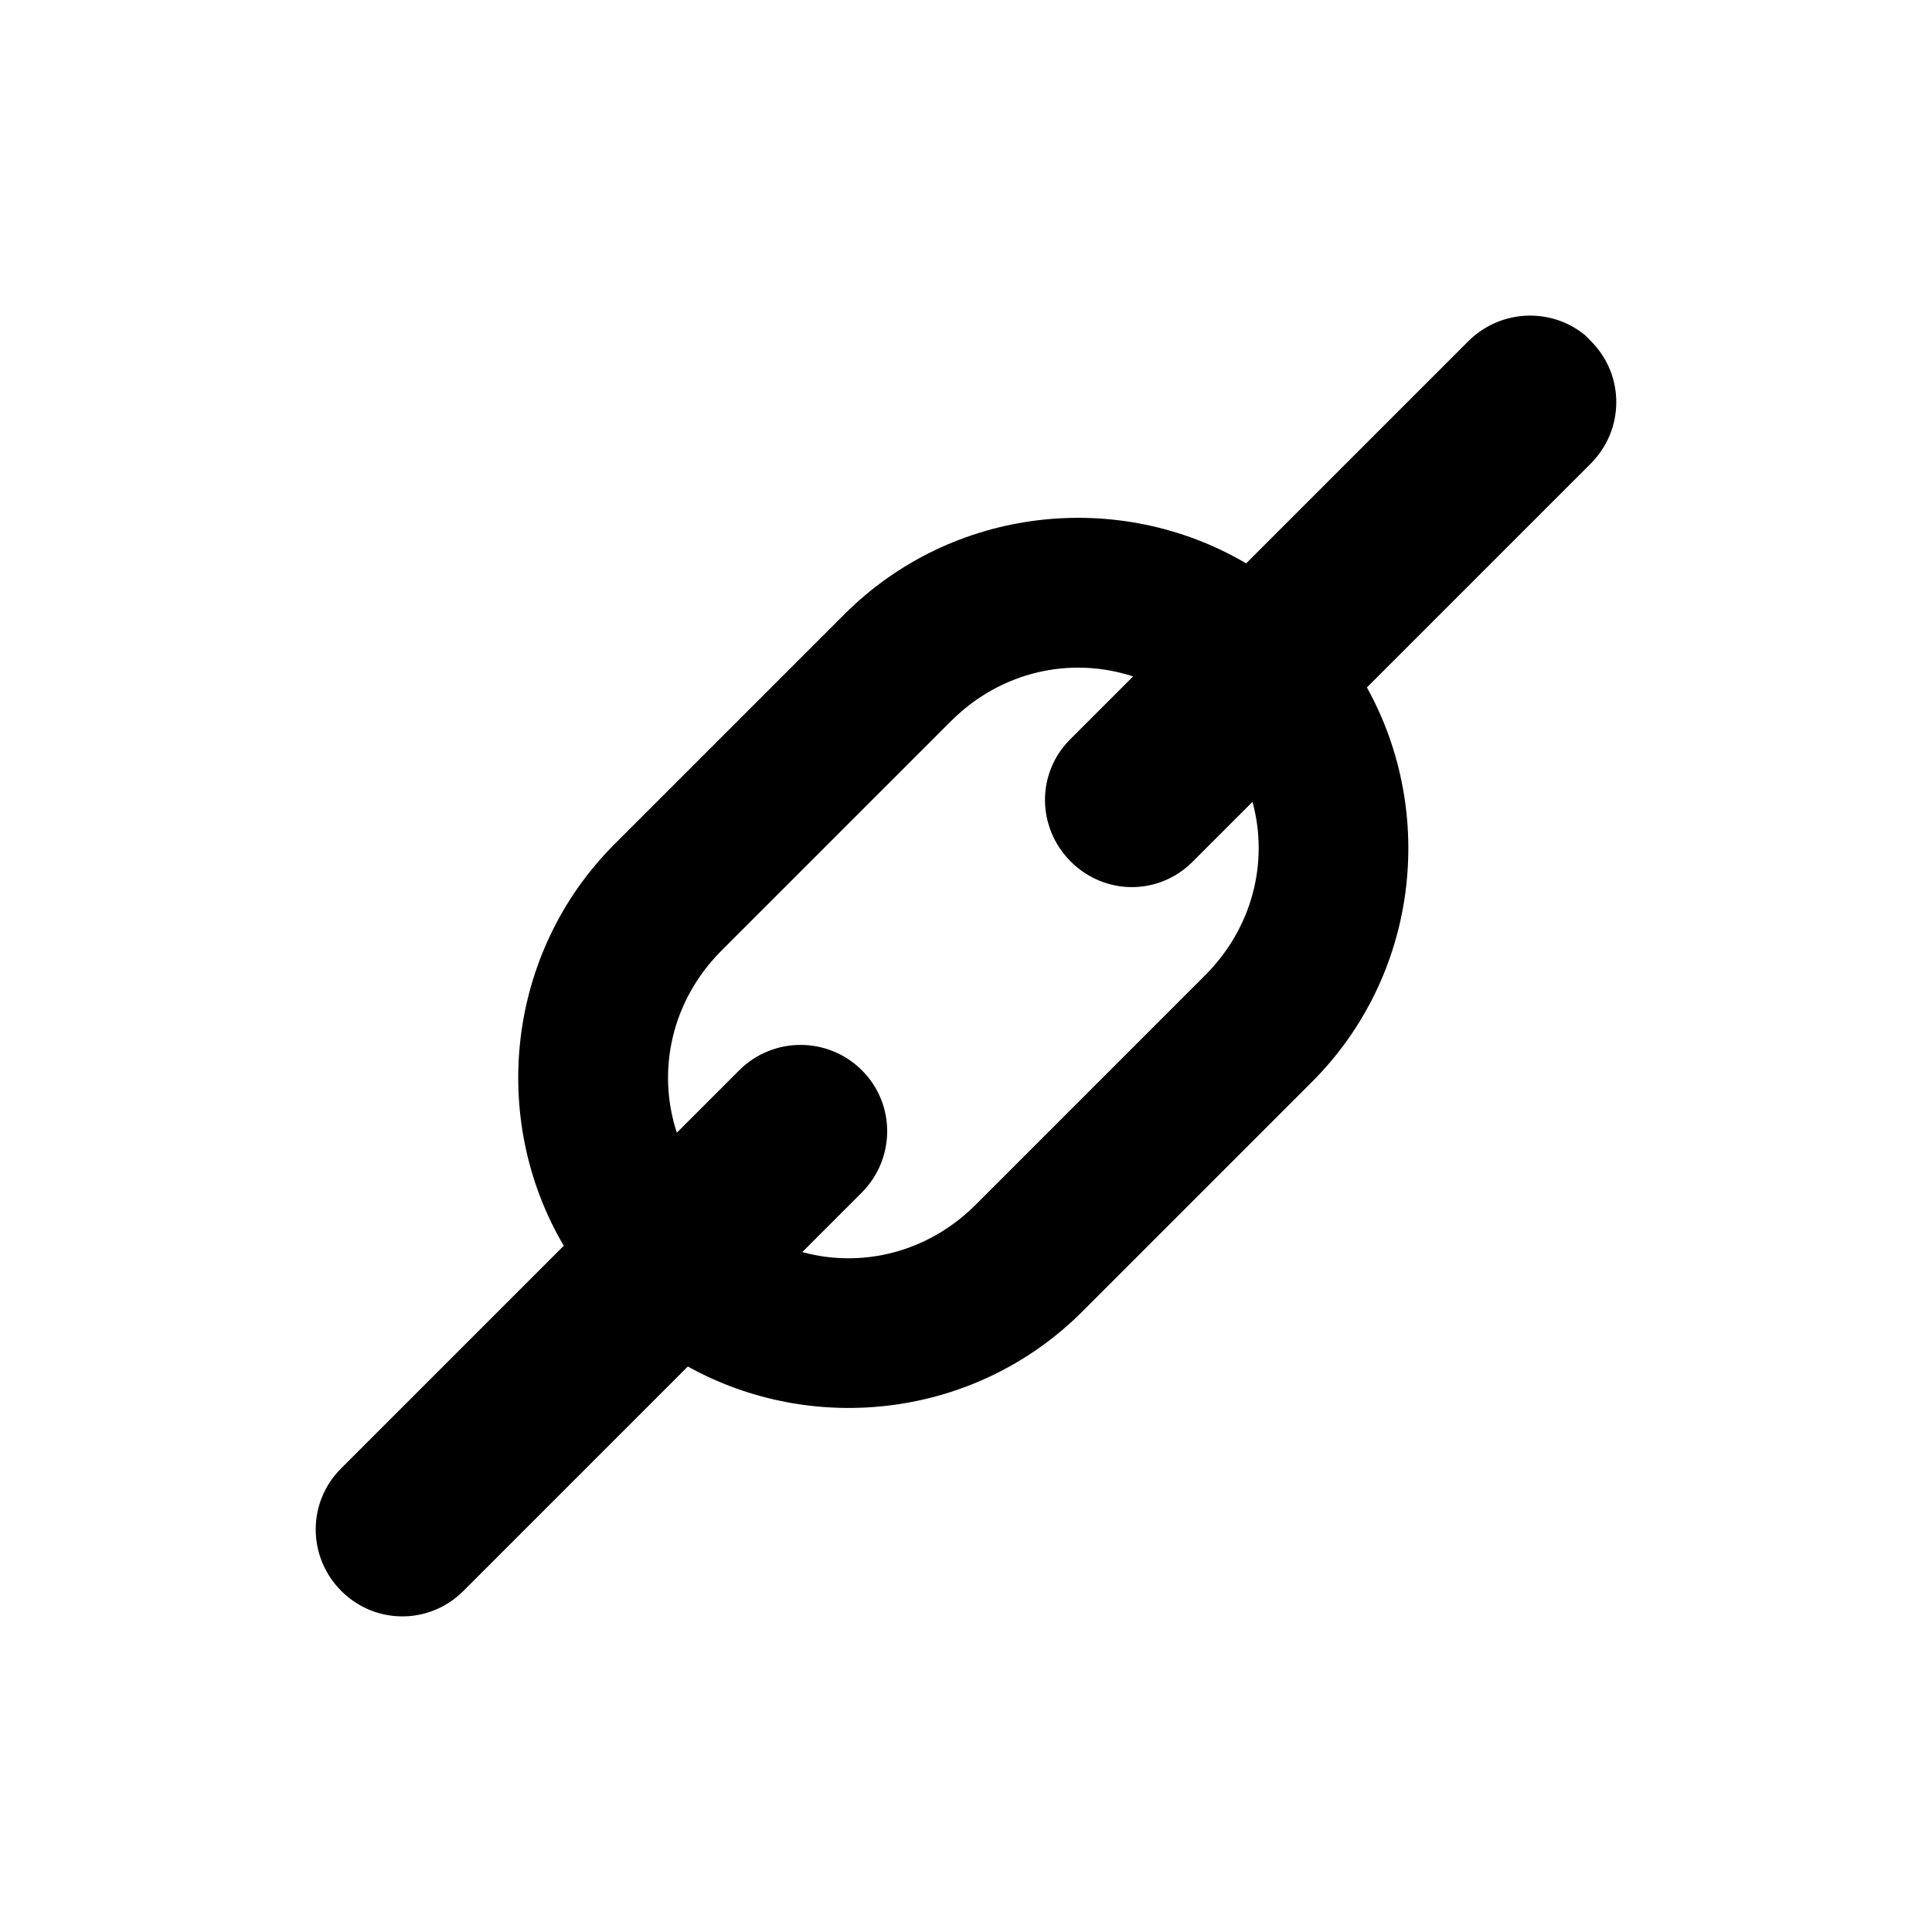 <?xml version="1.0" encoding="UTF-8" standalone="no"?>
<!-- Скачано с сайта svg4.ru / Downloaded from svg4.ru -->
<svg xmlns:dc="http://purl.org/dc/elements/1.1/"
     xmlns:cc="http://creativecommons.org/ns#"
     xmlns:rdf="http://www.w3.org/1999/02/22-rdf-syntax-ns#"
     xmlns:svg="http://www.w3.org/2000/svg"
     xmlns="http://www.w3.org/2000/svg"
     xmlns:xlink="http://www.w3.org/1999/xlink"
     width="128" height="128" version="1.1">
    <title>Clarity Icon</title>
    <desc>This is shape (source) for Clarity vector icon theme for gtk</desc>
    <path d="m 104.99,22.188 c -2.258,-1.841 -5.607,-1.685 -7.712,0.42 l -14.717,14.717 C 74.167,32.381 63.125,33.515 55.935,40.706 L 40.732,55.908 c -7.191,7.191 -8.324,18.232 -3.381,26.627 L 22.59,97.296 c -2.245,2.245 -2.223,5.865 0.022,8.11 2.245,2.245 5.843,2.245 8.088,0 l 14.871,-14.871 c 8.332,4.623 19.087,3.408 26.141,-3.646 L 86.915,71.686 C 93.968,64.632 95.184,53.877 90.561,45.545 L 105.388,30.718 c 2.245,-2.245 2.267,-5.865 0.022,-8.11 -0.14,-0.14 -0.269,-0.297 -0.42,-0.42 z m -29.919,22.627 -4.176,4.176 c -2.245,2.245 -2.201,5.843 0.044,8.088 2.245,2.245 5.821,2.267 8.065,0.022 l 3.977,-3.977 c 1.079,3.955 0.03,8.322 -3.138,11.49 L 64.641,79.817 c -3.168,3.168 -7.535,4.216 -11.49,3.138 l 3.933,-3.933 c 2.245,-2.245 2.267,-5.865 0.022,-8.11 -2.245,-2.245 -5.887,-2.245 -8.132,0 l -4.132,4.132 c -1.347,-4.102 -0.361,-8.743 2.961,-12.065 L 63.006,47.777 c 3.322,-3.322 7.963,-4.308 12.065,-2.961 z"/>
</svg>